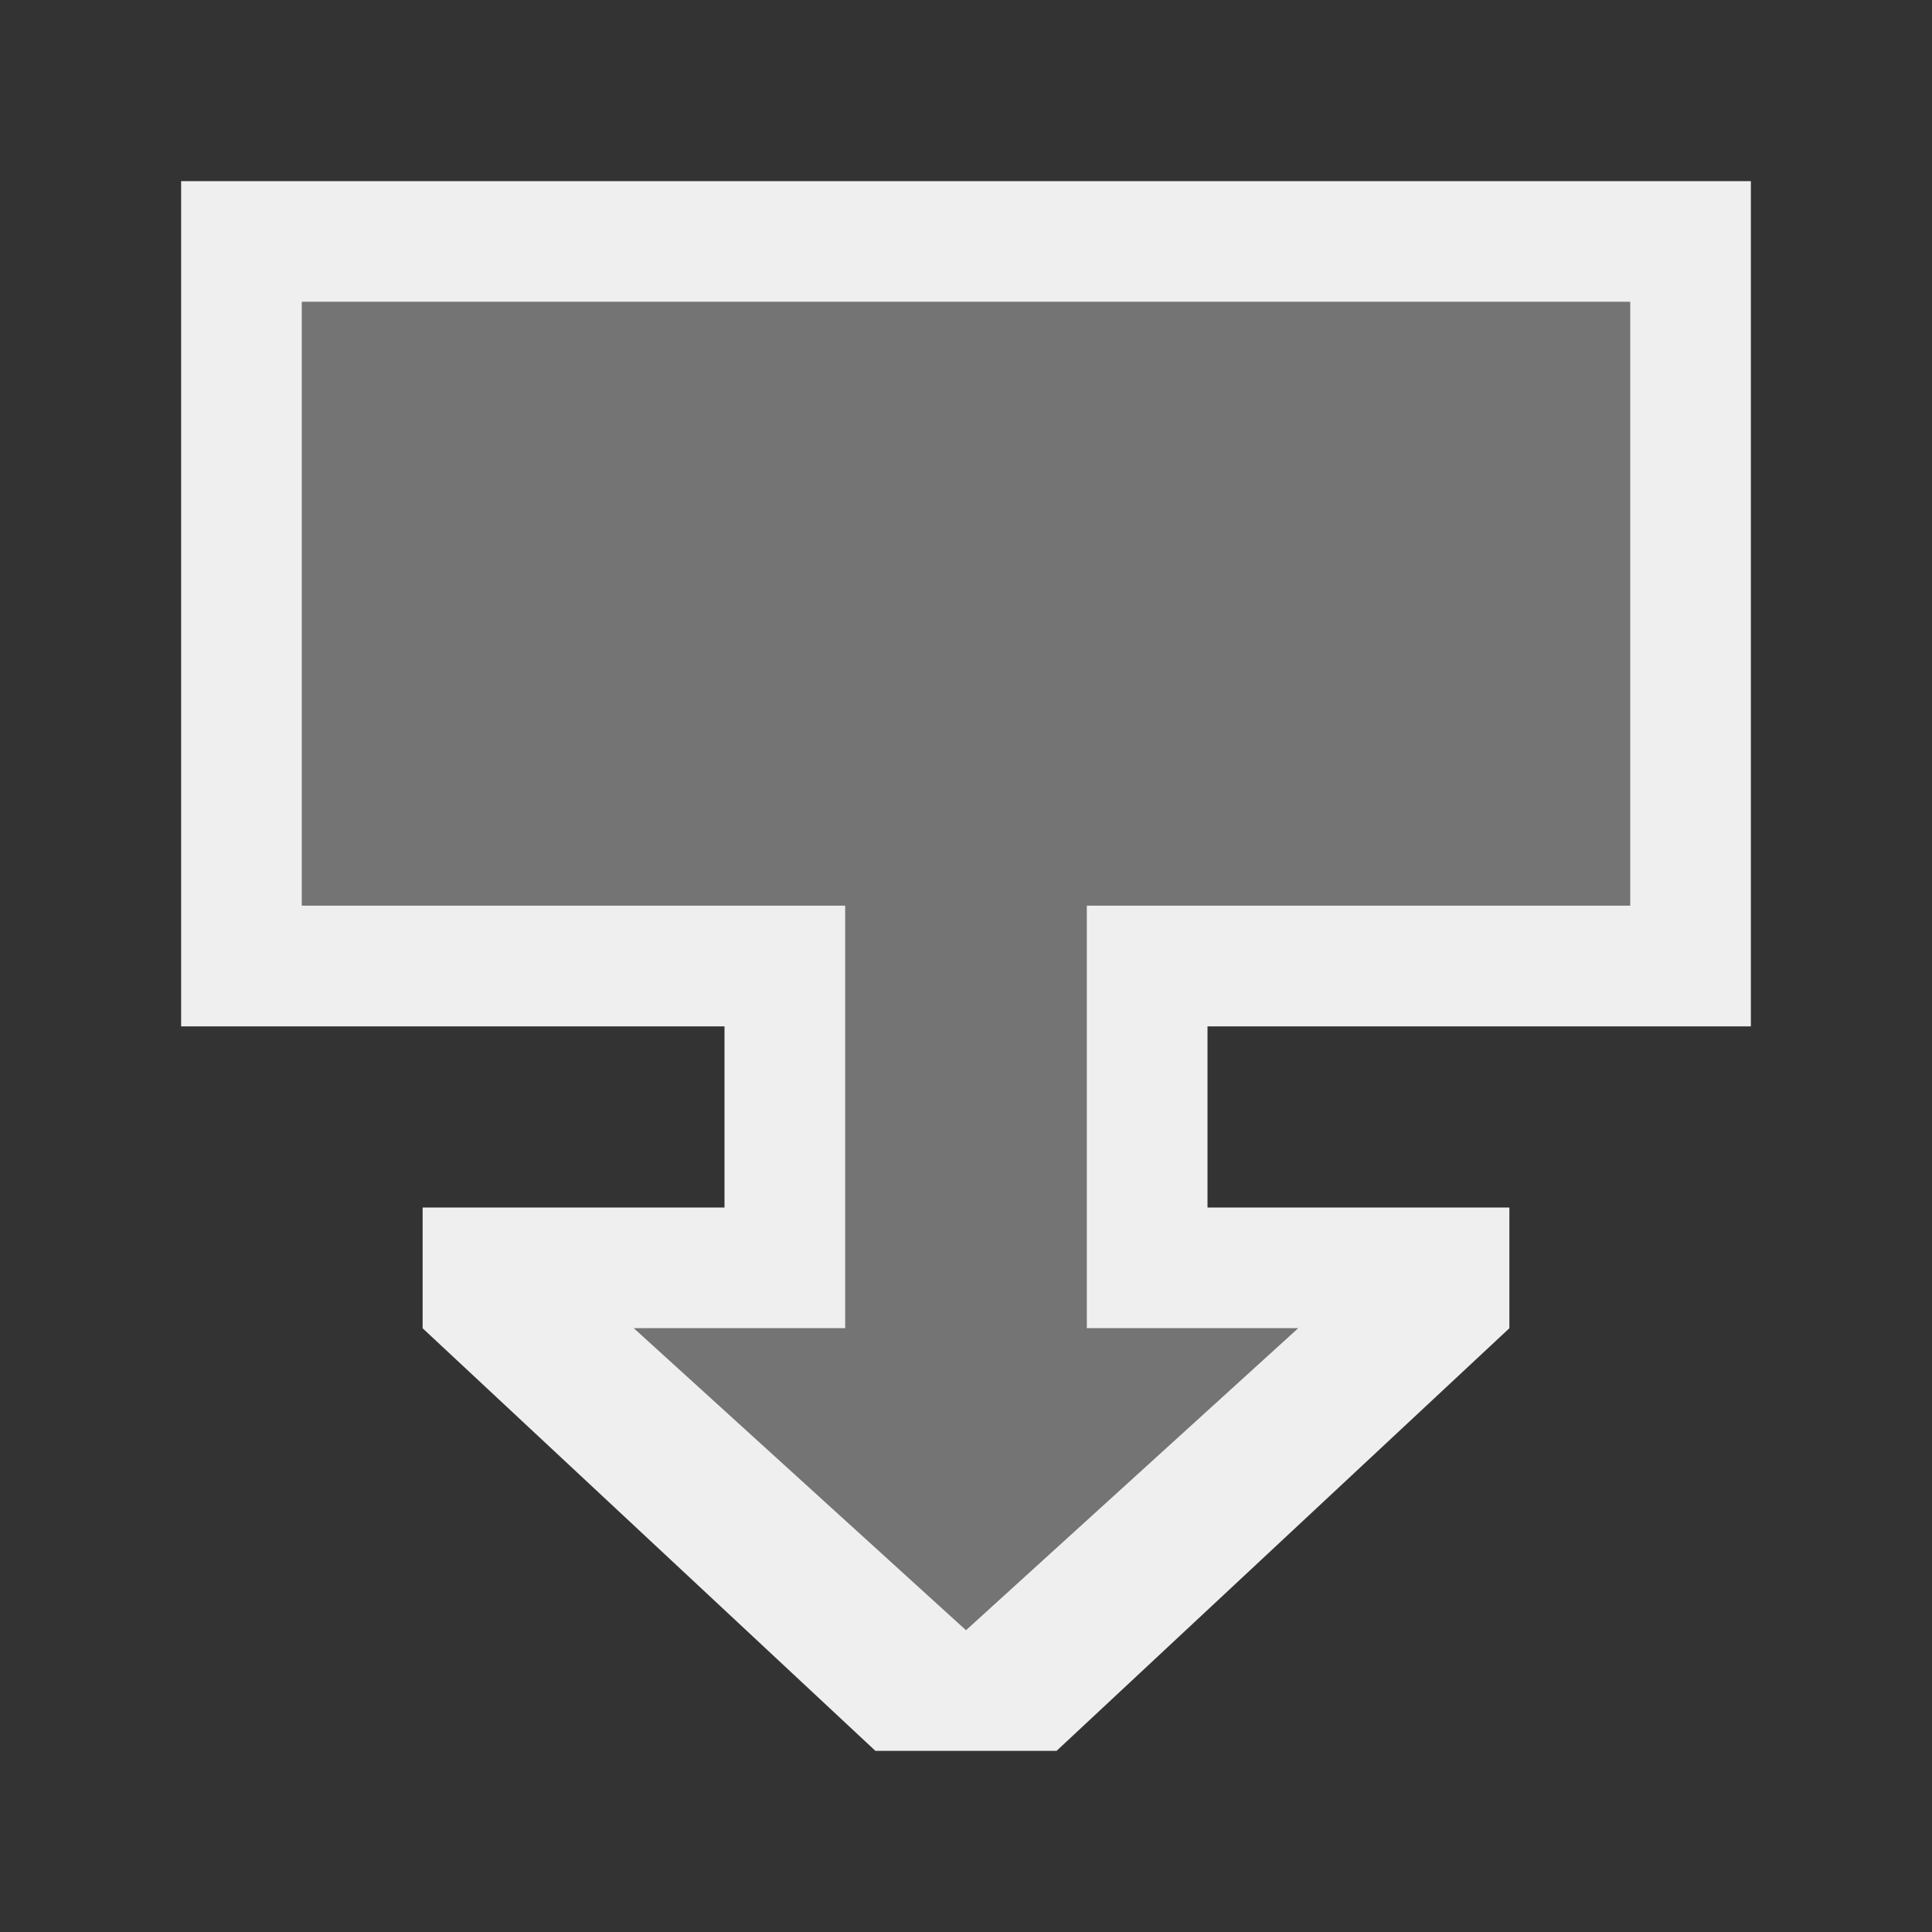 <svg height="32" viewBox="0 0 32 32" width="32" xmlns="http://www.w3.org/2000/svg"><rect x="0" y="0" width="32" height="32" fill="#333333" stroke="none"/><g fill="#efefef" stroke-width="1.333"><path d="m14.5 29-7.5-7v-2h5v-3h-9v-14h26v14h-9v3h5v2l-7.5 7zm1.5-2 5.5-5h-3.5v-5-2h9v-10h-22v10h9v2 5h-3.5z"/><path d="m16 27-5.5-5h3.5v-7h-9v-10h22v10h-9v7h3.5z" opacity=".35"/></g></svg>